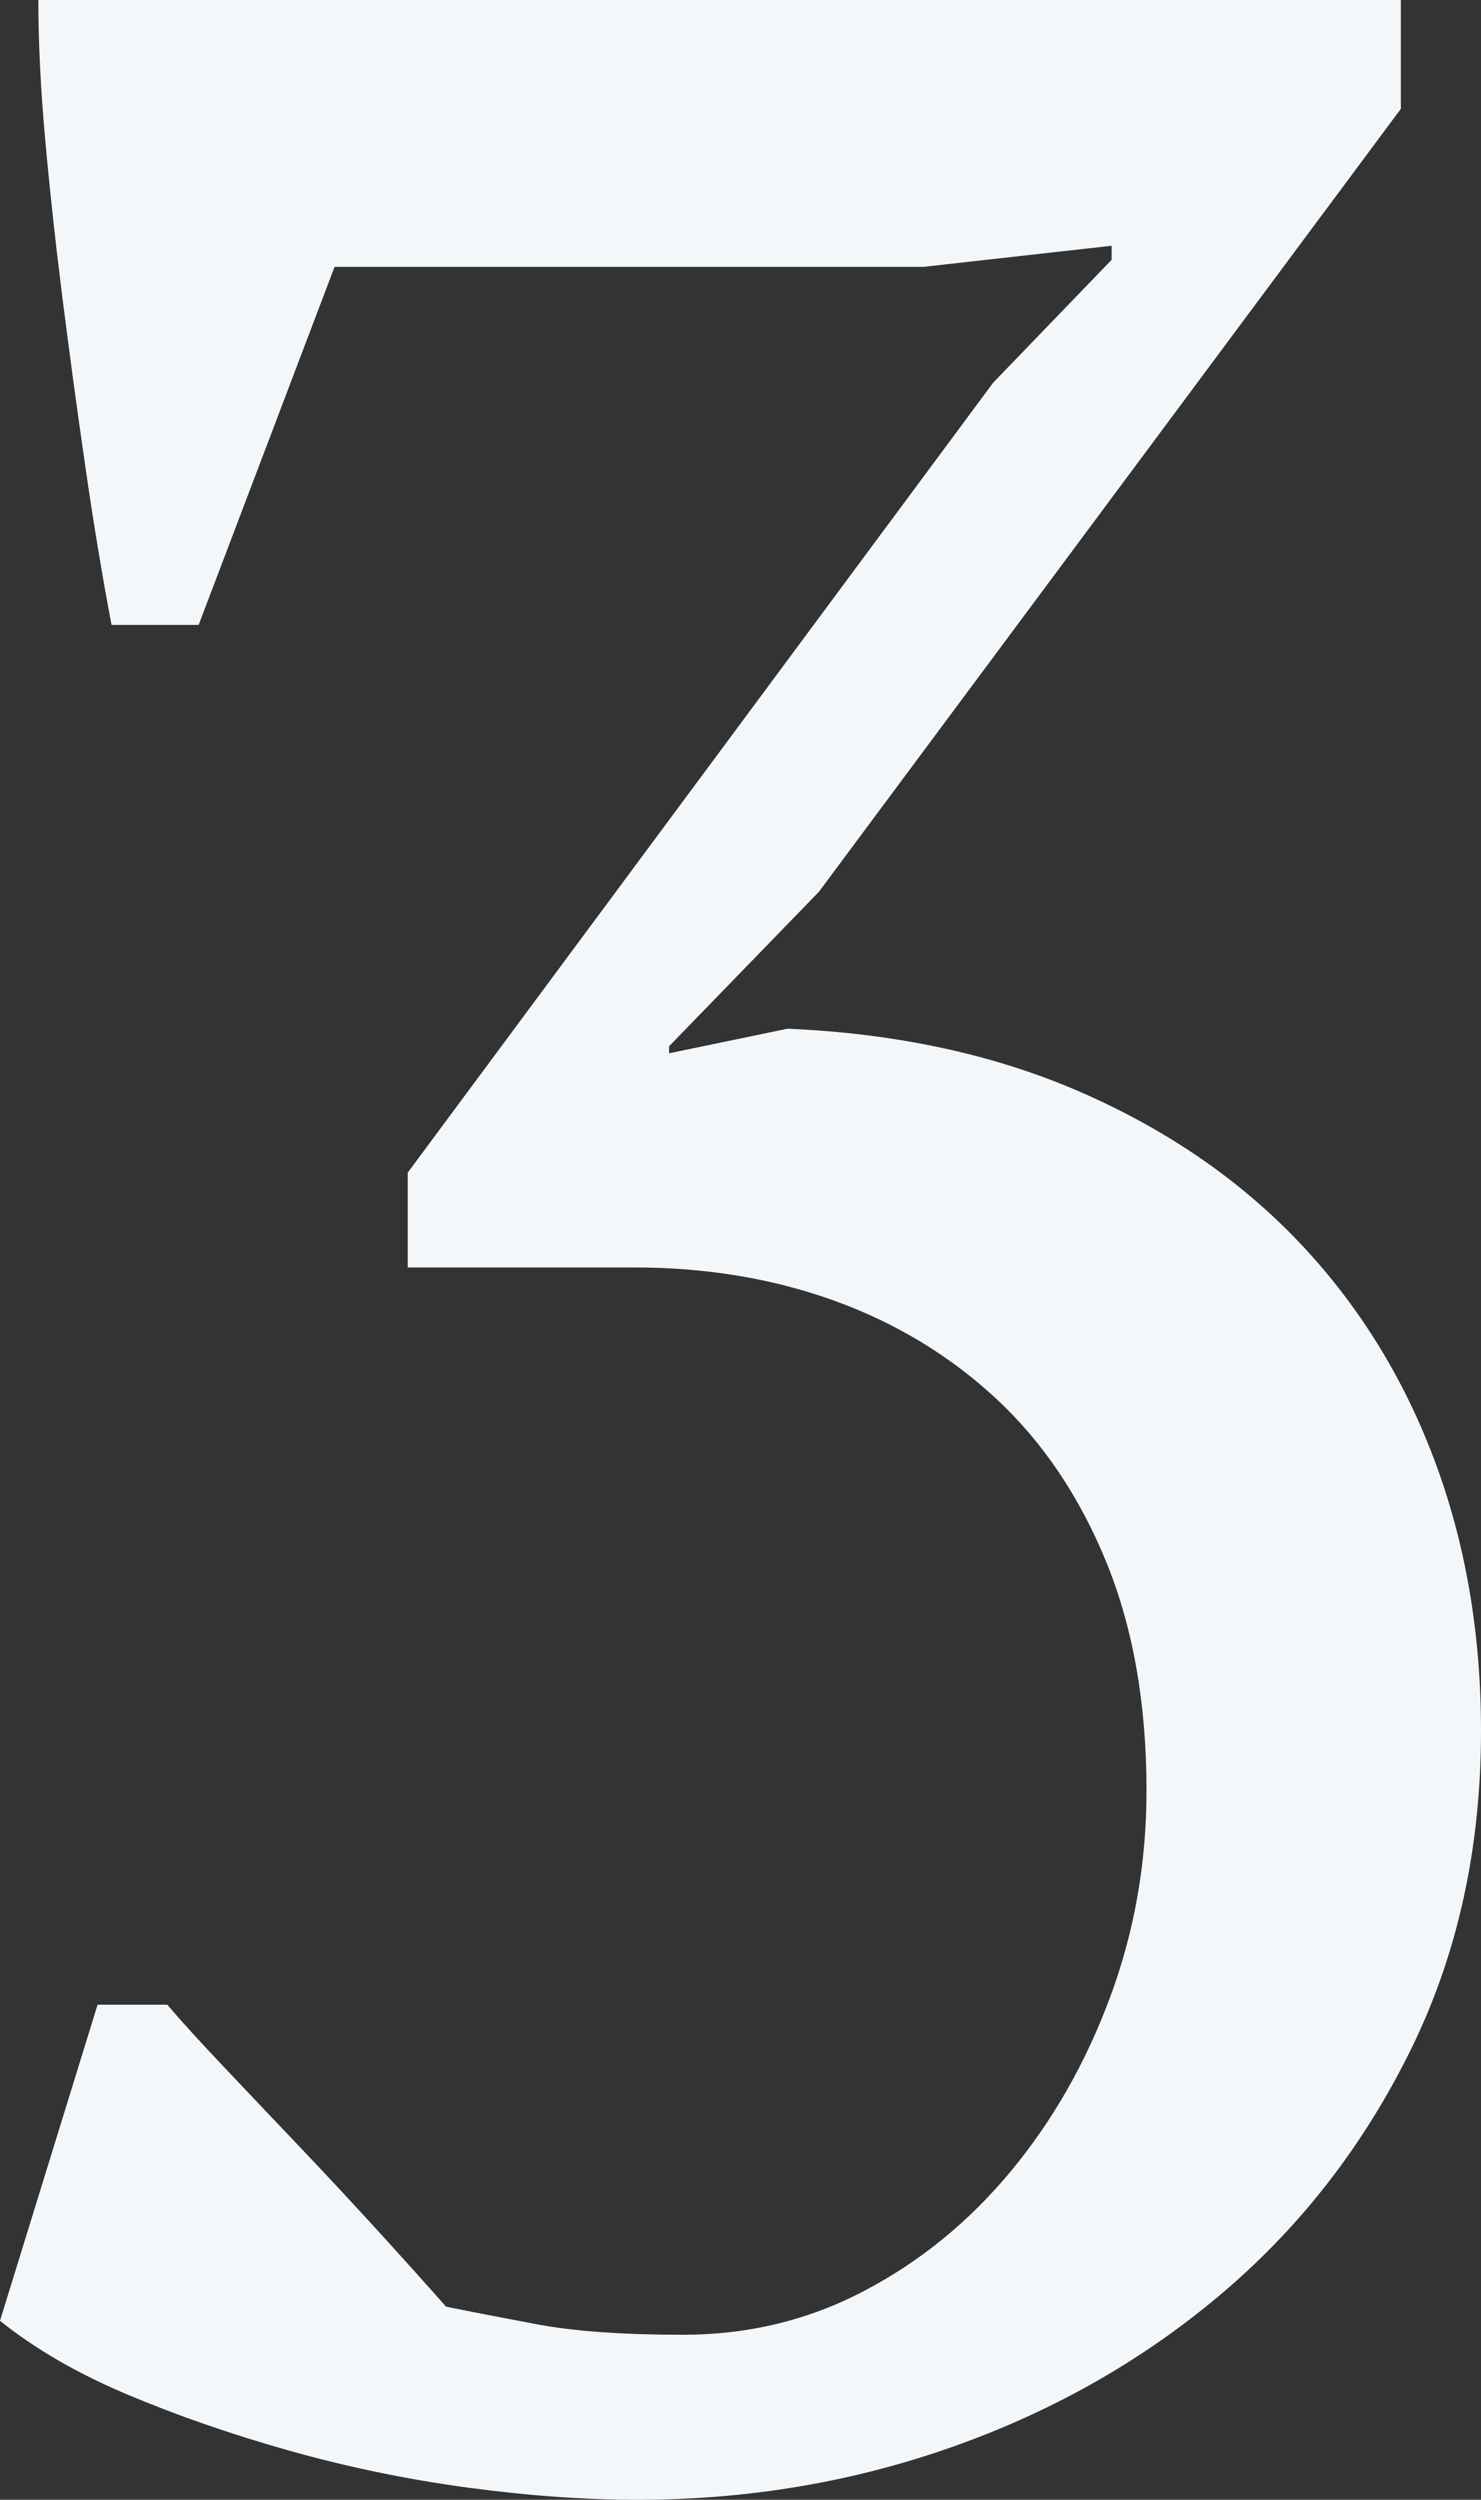 <?xml version="1.0" encoding="UTF-8"?> <!-- Generator: Adobe Illustrator 16.0.4, SVG Export Plug-In . SVG Version: 6.00 Build 0) --> <svg xmlns="http://www.w3.org/2000/svg" xmlns:xlink="http://www.w3.org/1999/xlink" id="Layer_1" x="0px" y="0px" width="53.031px" height="89.508px" viewBox="0 0 53.031 89.508" xml:space="preserve"><rect x="0" y="0" width="53.031" height="89.508" fill="#333333" stroke="none"/> <path fill="#F4F7FA" d="M19.216,83.223c-1.331-0.252-2.413-0.459-3.244-0.629c-0.666-0.754-1.456-1.635-2.371-2.639 c-0.916-1.006-1.852-2.012-2.807-3.018c-0.958-1.006-1.872-1.969-2.745-2.893c-0.874-0.92-1.56-1.676-2.06-2.262H3.494L0,83.098 c1.248,1.004,2.765,1.885,4.555,2.639c1.788,0.754,3.722,1.426,5.802,2.012c2.079,0.586,4.2,1.025,6.364,1.32 c2.162,0.293,4.199,0.439,6.114,0.439c3.993,0,7.799-0.65,11.417-1.947c3.619-1.299,6.82-3.145,9.608-5.533 c2.786-2.387,5.011-5.279,6.676-8.674c1.663-3.395,2.495-7.186,2.495-11.377c0-3.52-0.562-6.768-1.685-9.742 s-2.745-5.572-4.866-7.794c-2.121-2.22-4.722-4.001-7.799-5.343c-3.078-1.34-6.572-2.095-10.481-2.264l-4.242,0.881v-0.252 l5.365-5.531L50.161,3.897V0H1.373c0,1.509,0.081,3.186,0.249,5.028c0.166,1.845,0.375,3.752,0.624,5.721 c0.25,1.97,0.519,3.96,0.812,5.971c0.29,2.012,0.602,3.897,0.936,5.657h3.119l4.867-12.822h21.087L39.805,8.8v0.503l-4.242,4.4 L14.6,41.988v3.395h8.11c2.578,0,4.97,0.398,7.175,1.194c2.203,0.799,4.138,1.971,5.803,3.521c1.663,1.551,2.973,3.5,3.931,5.846 c0.955,2.346,1.435,5.07,1.435,8.17c0,2.6-0.437,5.072-1.311,7.418c-0.873,2.348-2.059,4.422-3.556,6.223 c-1.498,1.803-3.244,3.227-5.241,4.273c-1.996,1.051-4.16,1.572-6.488,1.572C22.293,83.6,20.546,83.475,19.216,83.223z"></path> </svg> 